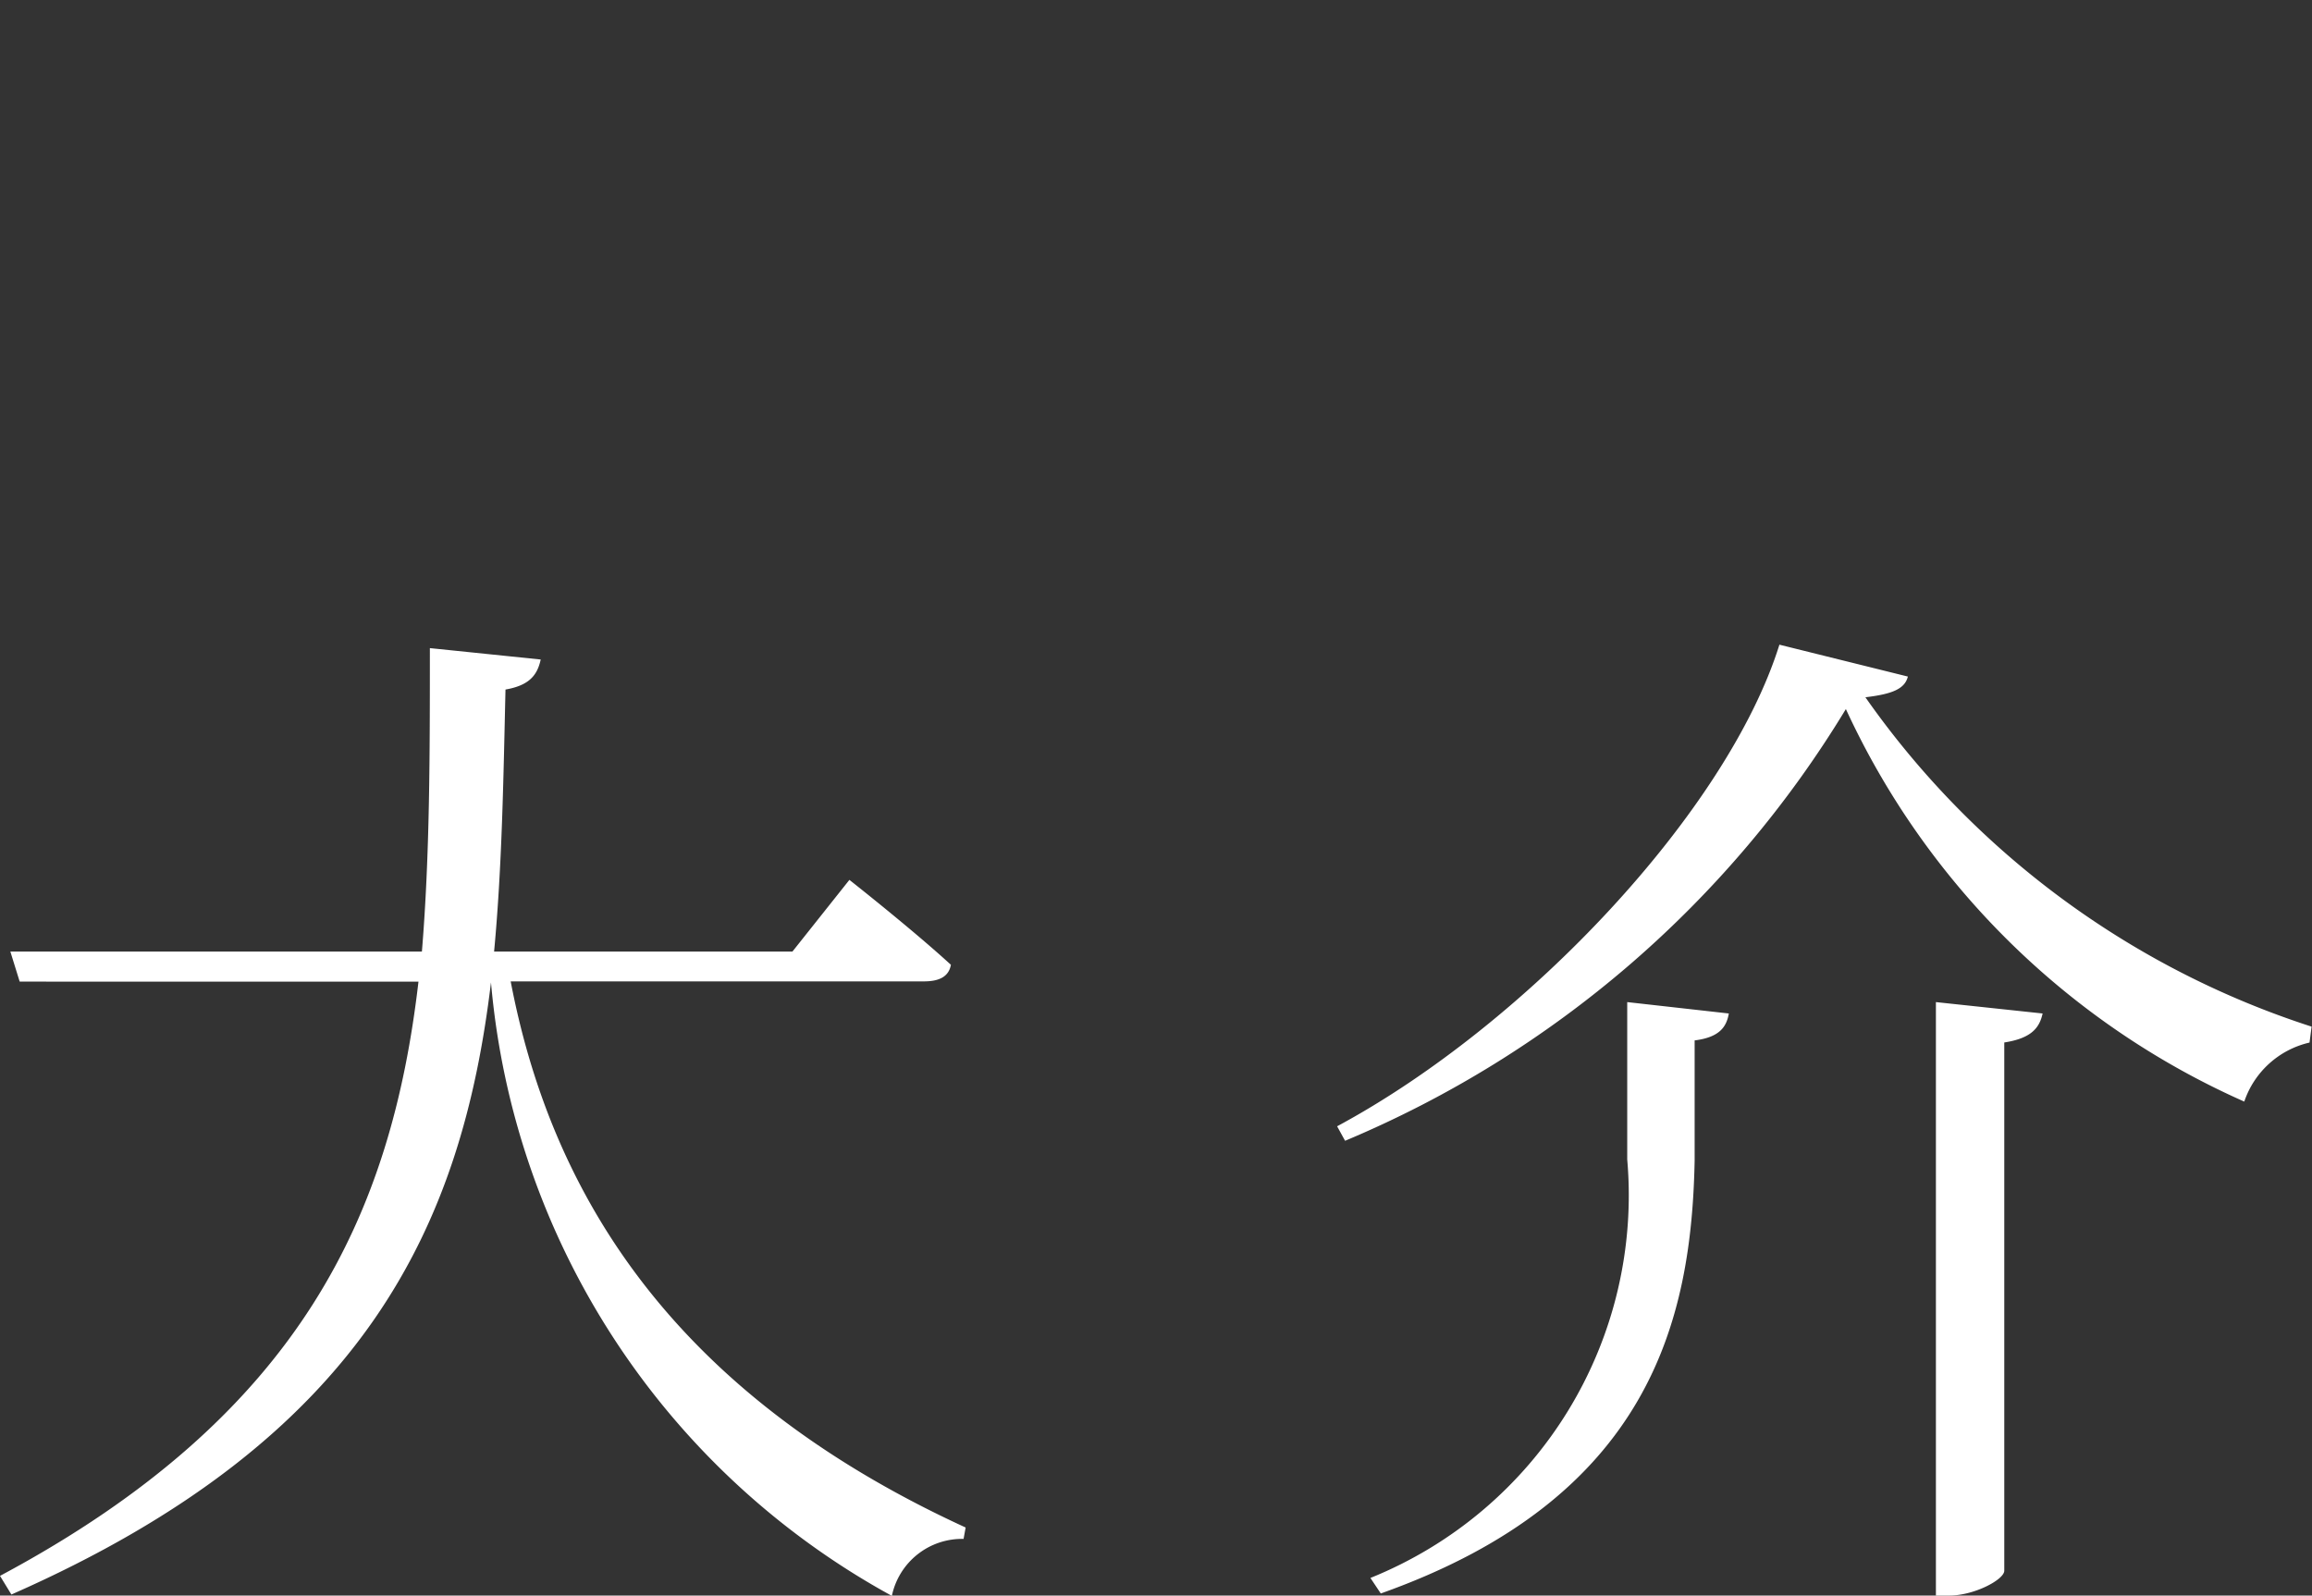 <svg xmlns="http://www.w3.org/2000/svg" width="29.016" height="20.027" viewBox="0 0 29.016 20.027">
  <rect x="0" y="0" width="29.016" height="20.027" fill="#333333" stroke="none"/>
  <g id="グループ_5" data-name="グループ 5" transform="translate(-142.52 -361)">
    <path id="パス_10" data-name="パス 10" d="M12.116-6.682c.2,0,.312-.065.338-.208-.481-.442-1.274-1.066-1.274-1.066l-.715.9H6.721c.1-1.066.117-2.171.143-3.289.3-.052.4-.182.442-.377l-1.391-.143c0,1.326,0,2.6-.1,3.809H.65l.117.377H5.772C5.434-3.783,4.316-1.248.52.78l.143.234C5.122-.949,6.318-3.64,6.682-6.669a9.743,9.743,0,0,0,5.031,7.7.9.9,0,0,1,.9-.715l.026-.143C8.775-1.6,7.4-4.225,6.929-6.682Zm12.7.26V1.027h.169c.312,0,.689-.2.689-.312v-6.63c.338-.052.442-.182.481-.364Zm-3.874,0v1.976A5.178,5.178,0,0,1,17.719.806l.13.195c3.38-1.2,3.9-3.432,3.939-5.434V-5.941c.312-.039.4-.169.429-.338ZM23.686-10.1a9.941,9.941,0,0,0,5,4.927,1.132,1.132,0,0,1,.819-.741l.026-.2a10.946,10.946,0,0,1-5.6-4.134c.325-.039.494-.1.533-.26l-1.612-.4c-.65,2.08-3.159,4.758-5.551,6.045l.1.182A13.406,13.406,0,0,0,23.686-10.1Z" transform="translate(142 380)" fill="#fff"/>
    <rect id="長方形_7" data-name="長方形 7" width="12" height="20" transform="translate(158 361)" fill="none"/>
  </g>
</svg>
